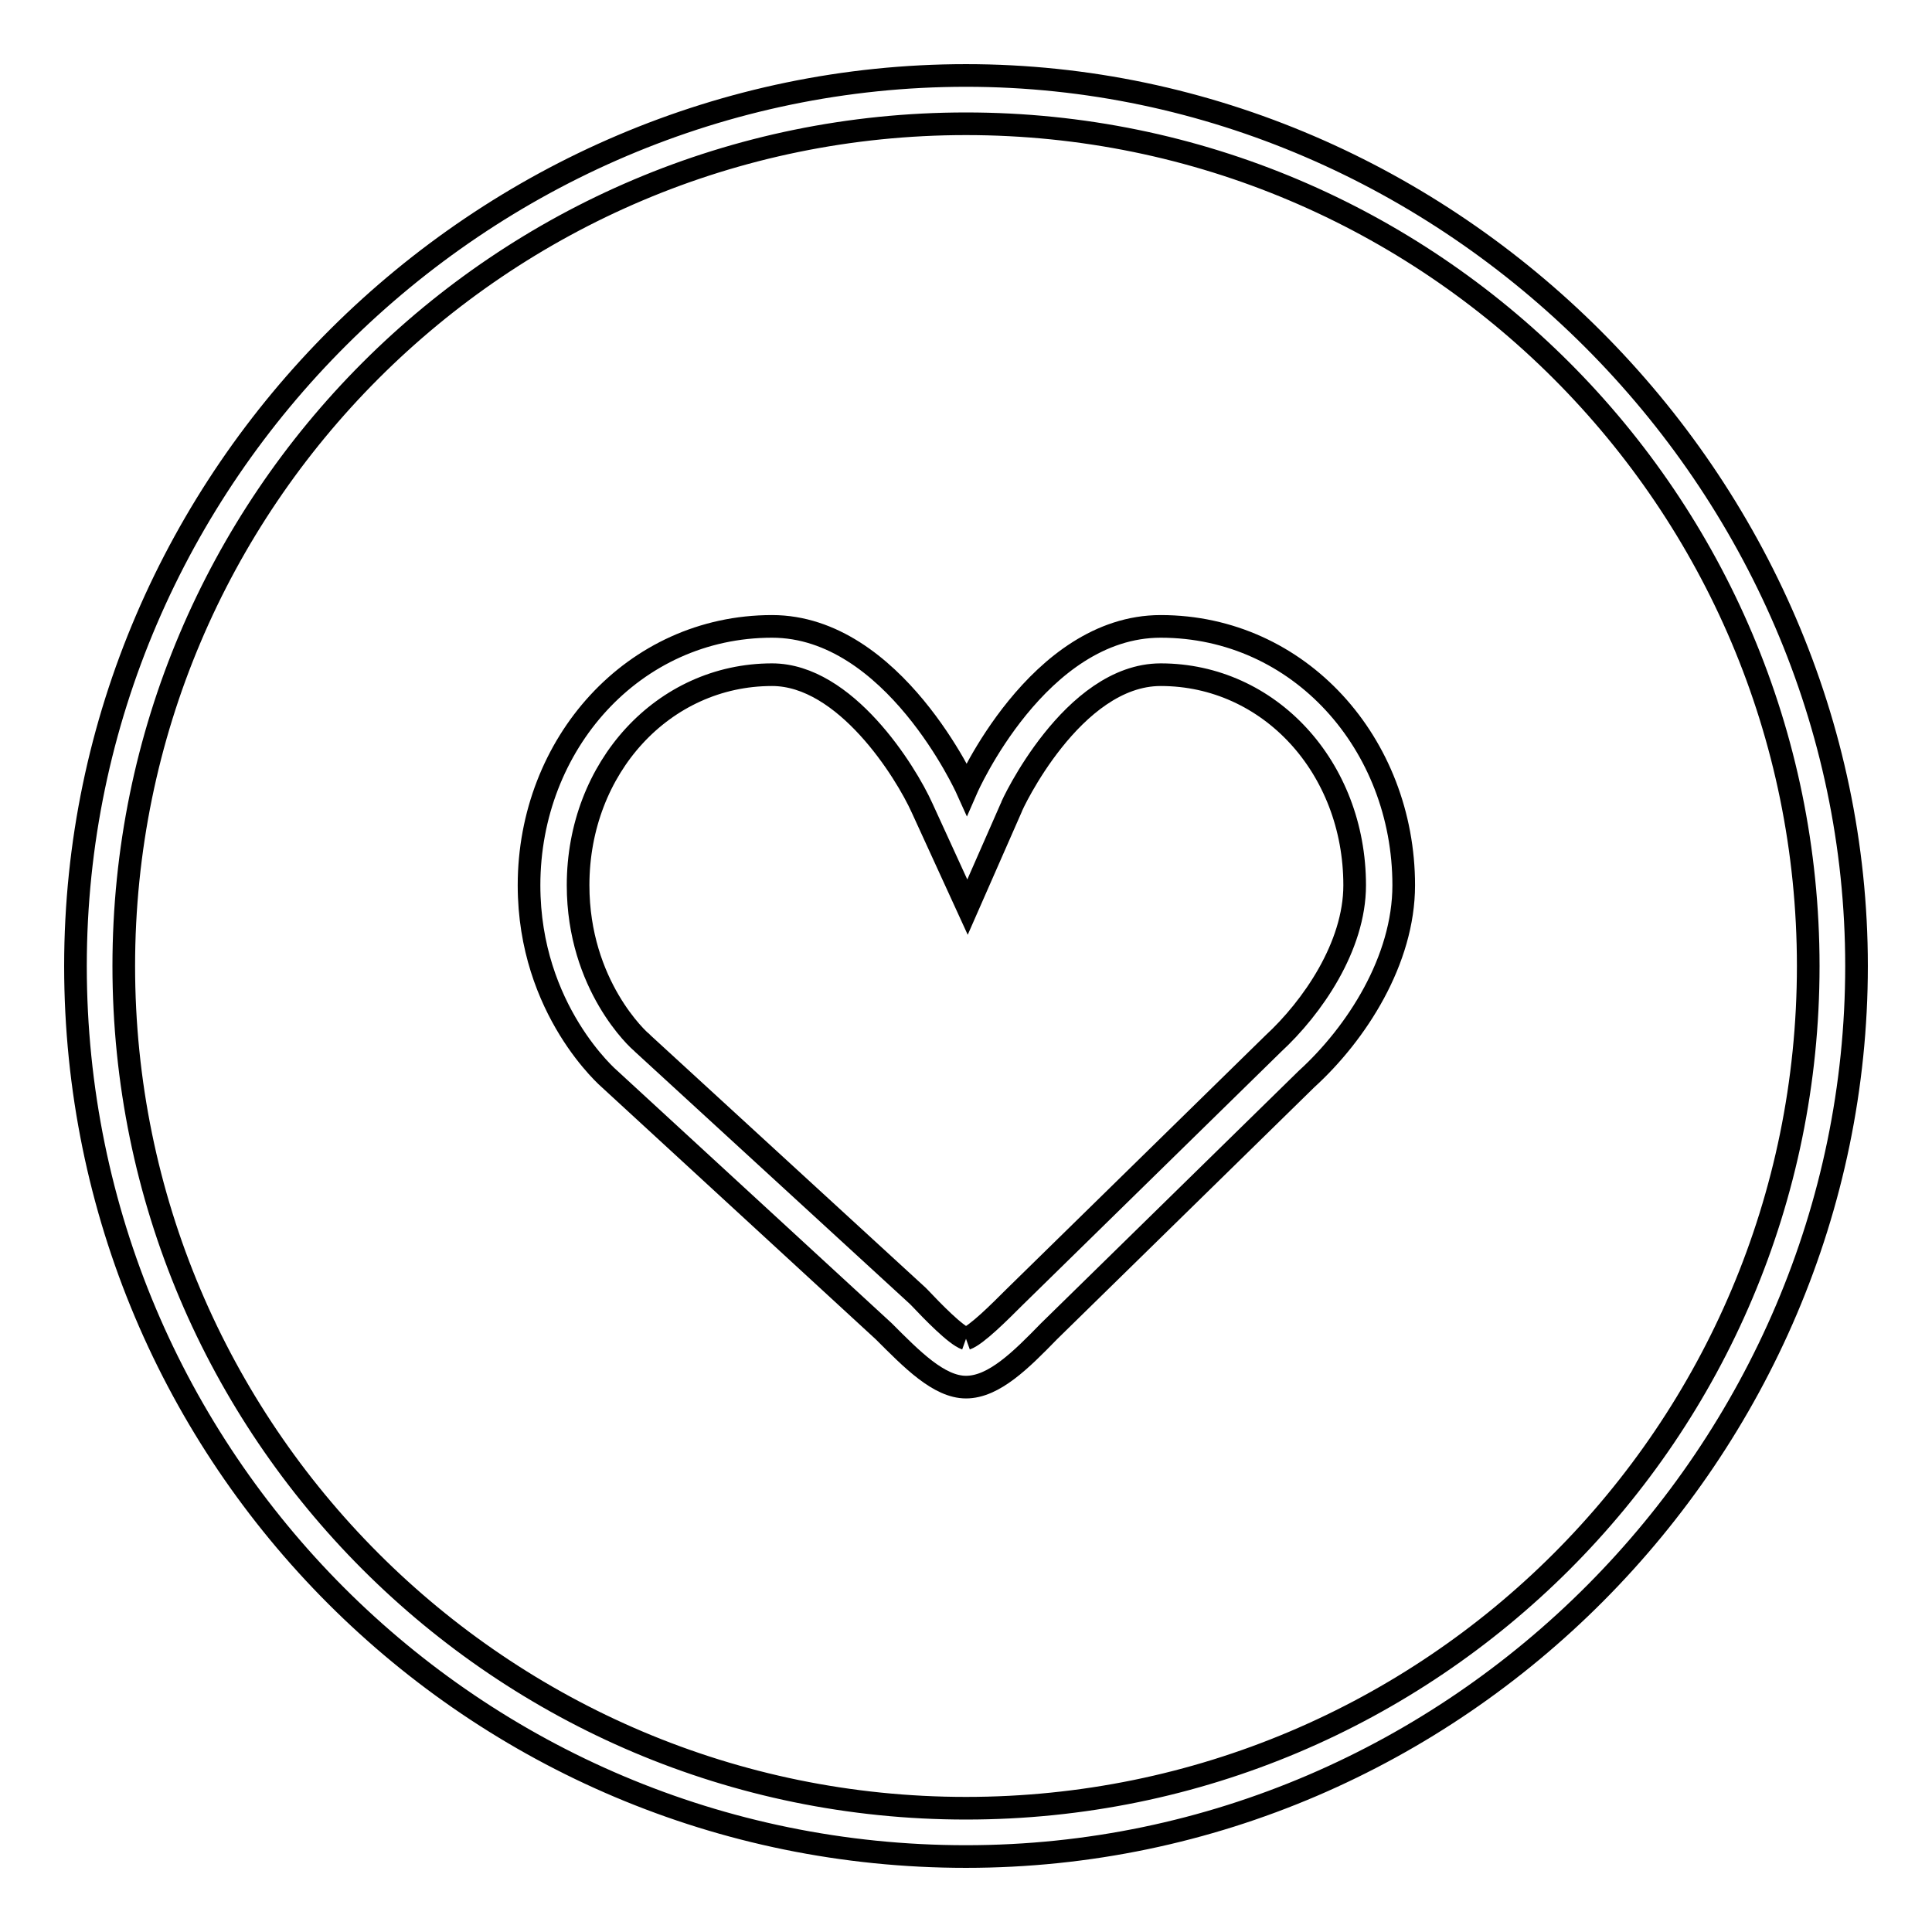 <?xml version="1.0" encoding="utf-8"?>
<!-- Svg Vector Icons : http://www.onlinewebfonts.com/icon -->
<!DOCTYPE svg PUBLIC "-//W3C//DTD SVG 1.1//EN" "http://www.w3.org/Graphics/SVG/1.1/DTD/svg11.dtd">
<svg version="1.1" xmlns="http://www.w3.org/2000/svg" xmlns:xlink="http://www.w3.org/1999/xlink" x="0px" y="0px" viewBox="0 0 256 256" enable-background="new 0 0 256 256" xml:space="preserve">
<g><g><path stroke-width="3" fill-opacity="0" stroke="#000000"  d="M128,177.4c1.4-0.5,4.4-3.5,6.4-5.5l34.3-33.6c5.2-4.8,10.8-12.9,10.8-21c0-15.6-11.3-27.9-25.7-27.9c-11.7,0-19.8,17.4-19.8,17.6l-5.8,13.2l-6-13.1c-2.2-4.9-10.2-17.7-19.9-17.7c-14.4,0-25.7,12.3-25.7,27.9c0,13.3,8.1,20.6,8.4,20.8l0.1,0.1l0.1,0.1l36.4,33.4l0.1,0.1l0.1,0.1C123.6,173.8,126.6,176.9,128,177.4 M128,183.8c-3.6,0-7.2-3.7-10.9-7.4L80.8,143c0,0-10.7-9.1-10.7-25.7c0-18.7,13.8-34.3,32.2-34.3c16.1,0,25.8,21.5,25.8,21.5s9.4-21.5,25.7-21.5c18.4,0,32.2,15.6,32.2,34.3c0,9.9-6.2,19.6-12.9,25.7l-34.1,33.4C135.3,180.2,131.7,183.8,128,183.8L128,183.8L128,183.8z"/><path stroke-width="3" fill-opacity="0" stroke="#000000"  d="M128,246c-65.2,0-118-52.8-118-118C10,62.9,63.8,10,128,10s118,53.8,118,118C246,192.2,193.1,246,128,246L128,246z M128,16.4c-61.6,0-111.6,50-111.6,111.6c0,61.6,50,111.6,111.6,111.6c61.6,0,111.6-49.9,111.6-111.6C239.6,66.4,189.6,16.4,128,16.4L128,16.4z"/></g></g>
</svg>